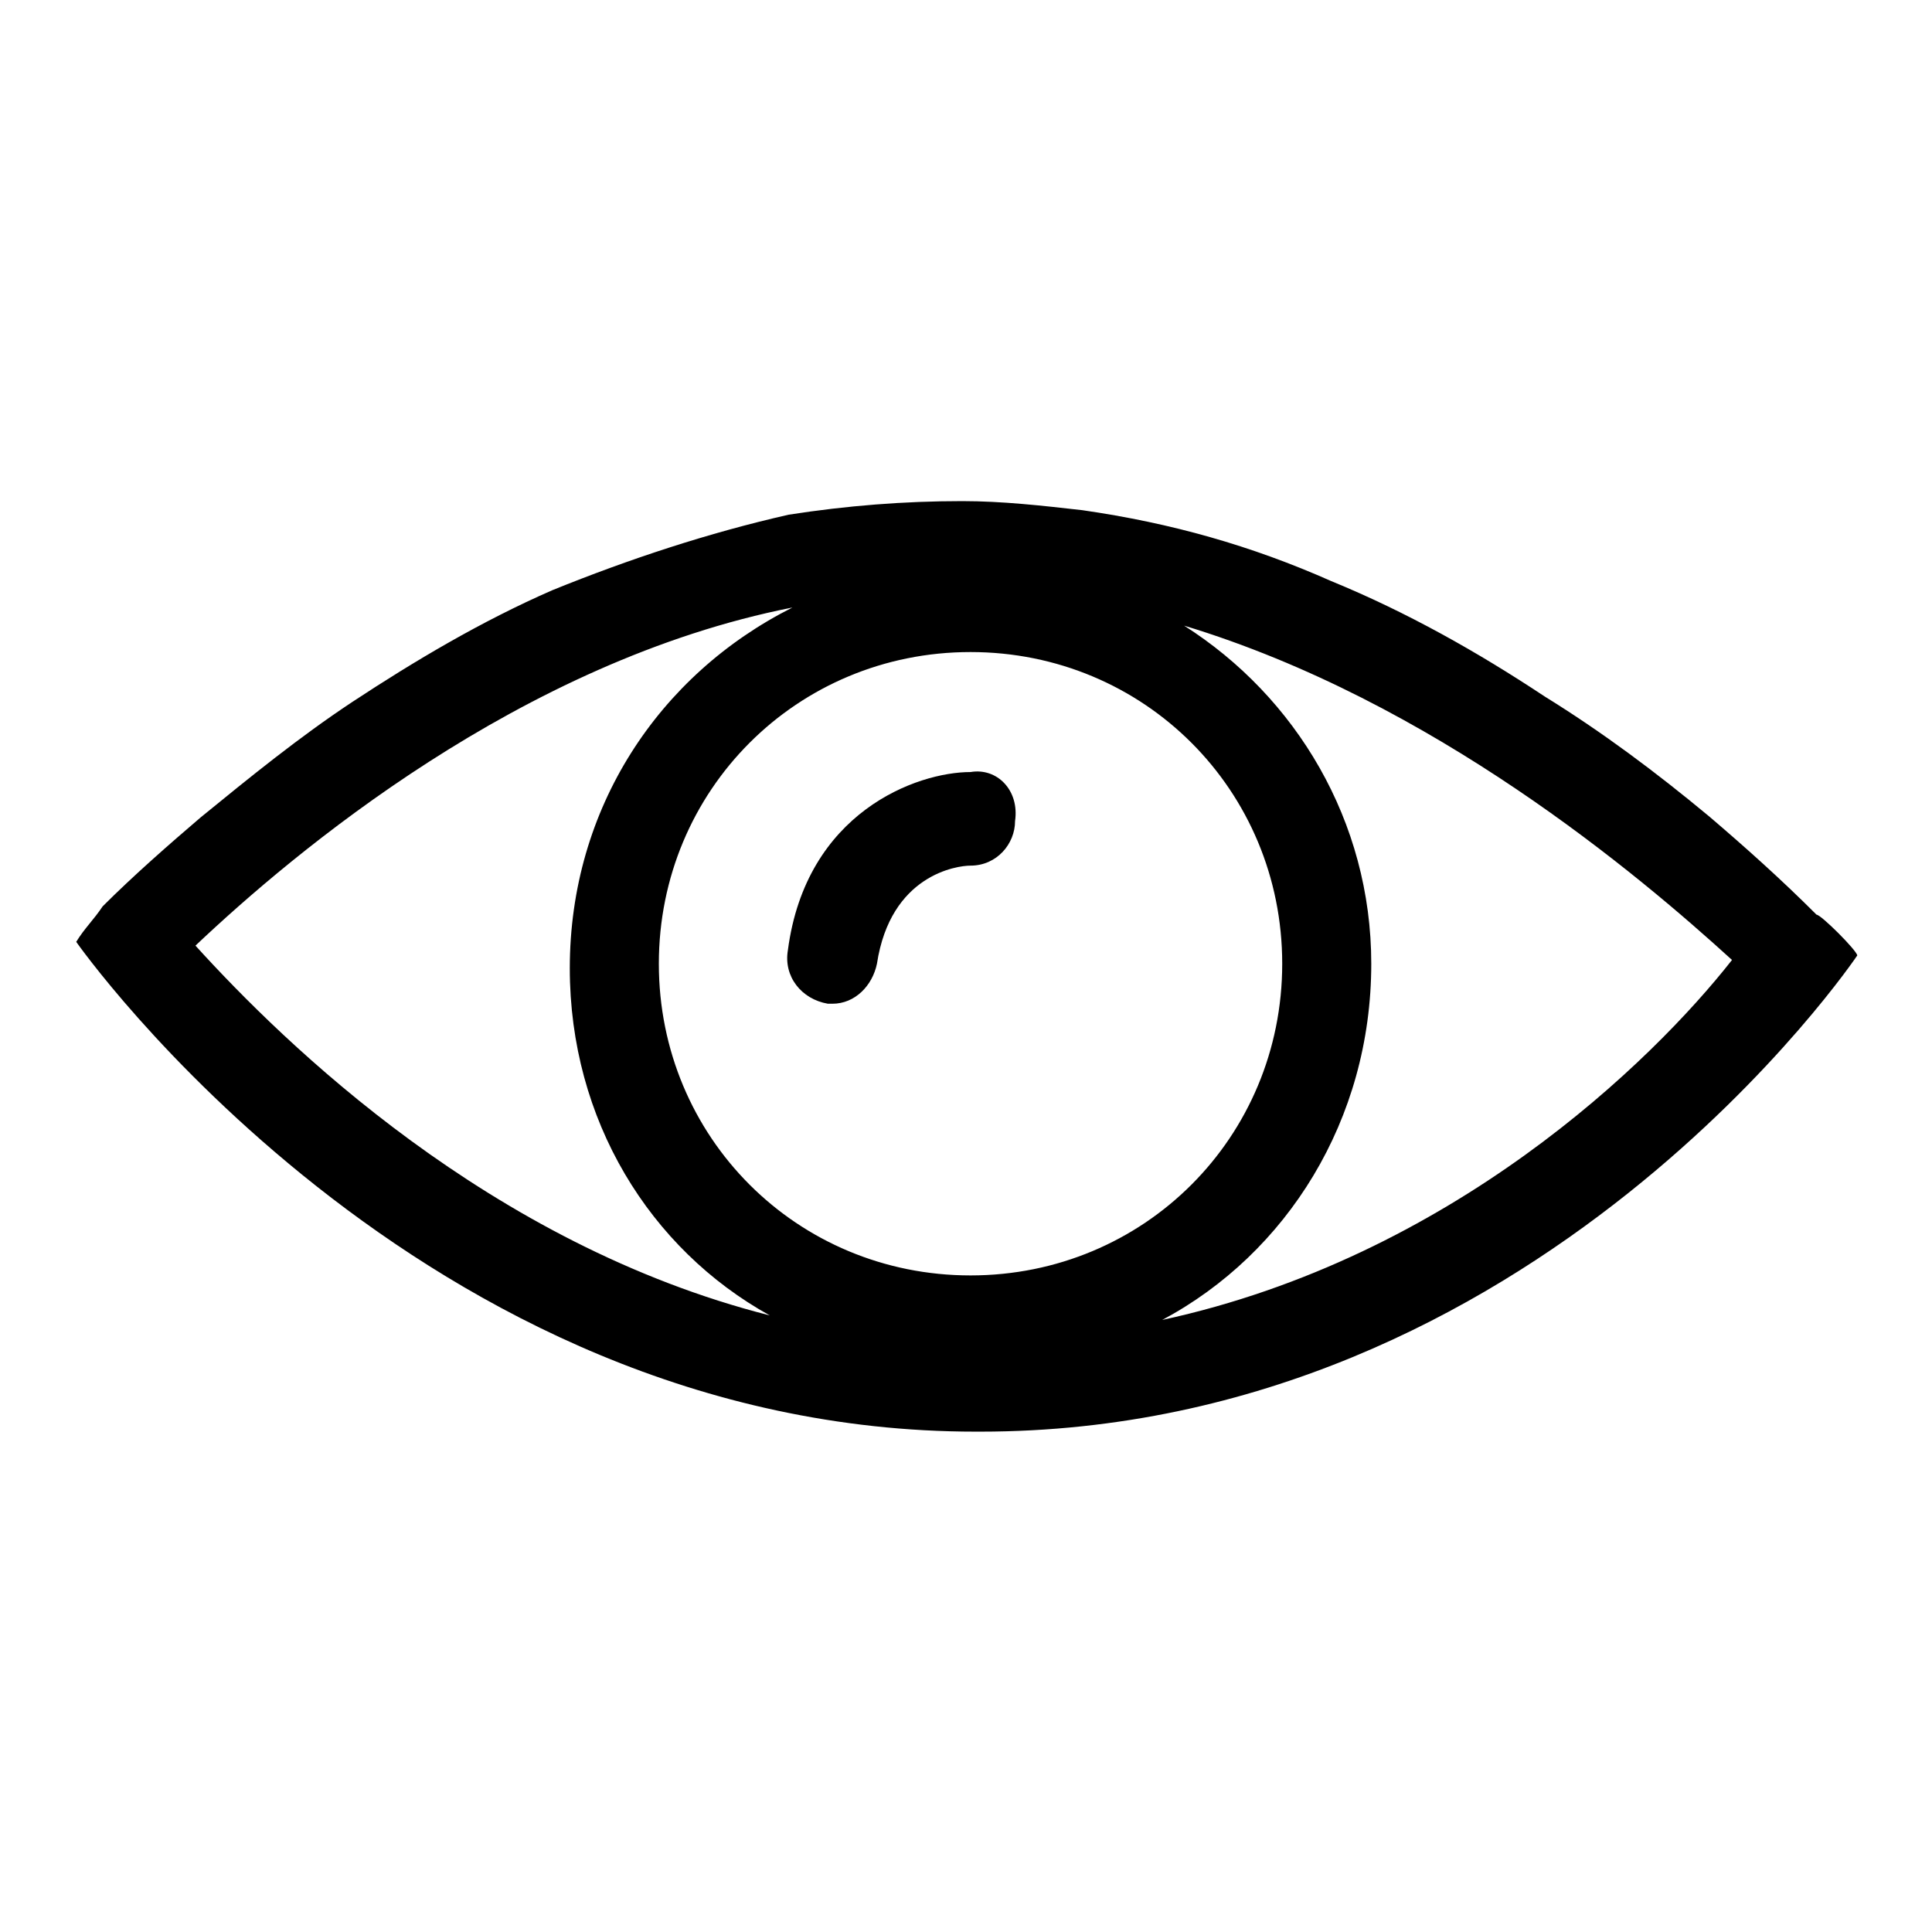 <?xml version="1.0" encoding="utf-8"?>
<!-- Svg Vector Icons : http://www.onlinewebfonts.com/icon -->
<!DOCTYPE svg PUBLIC "-//W3C//DTD SVG 1.1//EN" "http://www.w3.org/Graphics/SVG/1.1/DTD/svg11.dtd">
<svg version="1.1" xmlns="http://www.w3.org/2000/svg" xmlns:xlink="http://www.w3.org/1999/xlink" x="0px" y="0px" viewBox="0 0 256 256" enable-background="new 0 0 256 256" xml:space="preserve">
<g> <path fill="#000000" d="M240.7,121.2c-4.7-4.7-9.4-8.9-14.2-13c-7.1-5.9-14.2-11.2-21.8-15.9c-8.9-5.9-18.3-11.2-28.3-15.3 c-10.6-4.7-21.2-7.7-33-9.4c-5.3-0.6-10.6-1.2-15.9-1.2c-7.7,0-15.3,0.6-23,1.8c-10.6,2.4-21.2,5.9-31.3,10 c-9.4,4.1-18.3,9.4-26.5,14.8c-7.1,4.7-13.6,10-20.1,15.3c-4.1,3.5-8.9,7.7-13,11.8c-1.2,1.8-2.4,2.9-3.5,4.7 c0,0,45.4,64.9,119.2,64.9h0.6c73.8,0,116.2-63.1,116.2-63.1C246,125.9,241.3,121.2,240.7,121.2z M25.9,125.3 C38.9,113,69,87.6,105,80.5c-17.7,8.9-29.5,26.6-29.5,47.8c0,20.1,10.6,37.2,26.5,46C64.9,164.9,37.7,138.3,25.9,125.3z M128.6,169 c-23,0-41.3-18.3-41.3-41.3s18.3-41.3,41.3-41.3c23,0,41.3,18.3,41.3,41.3S151.6,169,128.6,169z M154,174.9 c16.5-8.8,27.7-26.5,27.7-47.2c0-18.9-10-35.4-24.8-44.8c33,10,60.2,33,72.6,44.3C218.9,140.7,192.3,166.6,154,174.9z M128.6,102.3 c-7.1,0-21.8,5.3-24.2,23.6c-0.6,3.5,1.8,6.5,5.3,7.1h0.6c3,0,5.3-2.4,5.9-5.3c1.8-11.8,10.6-13,12.4-13c3.5,0,5.9-2.9,5.9-5.9 C135.1,104.7,132.1,101.7,128.6,102.3z"/></g>
</svg>